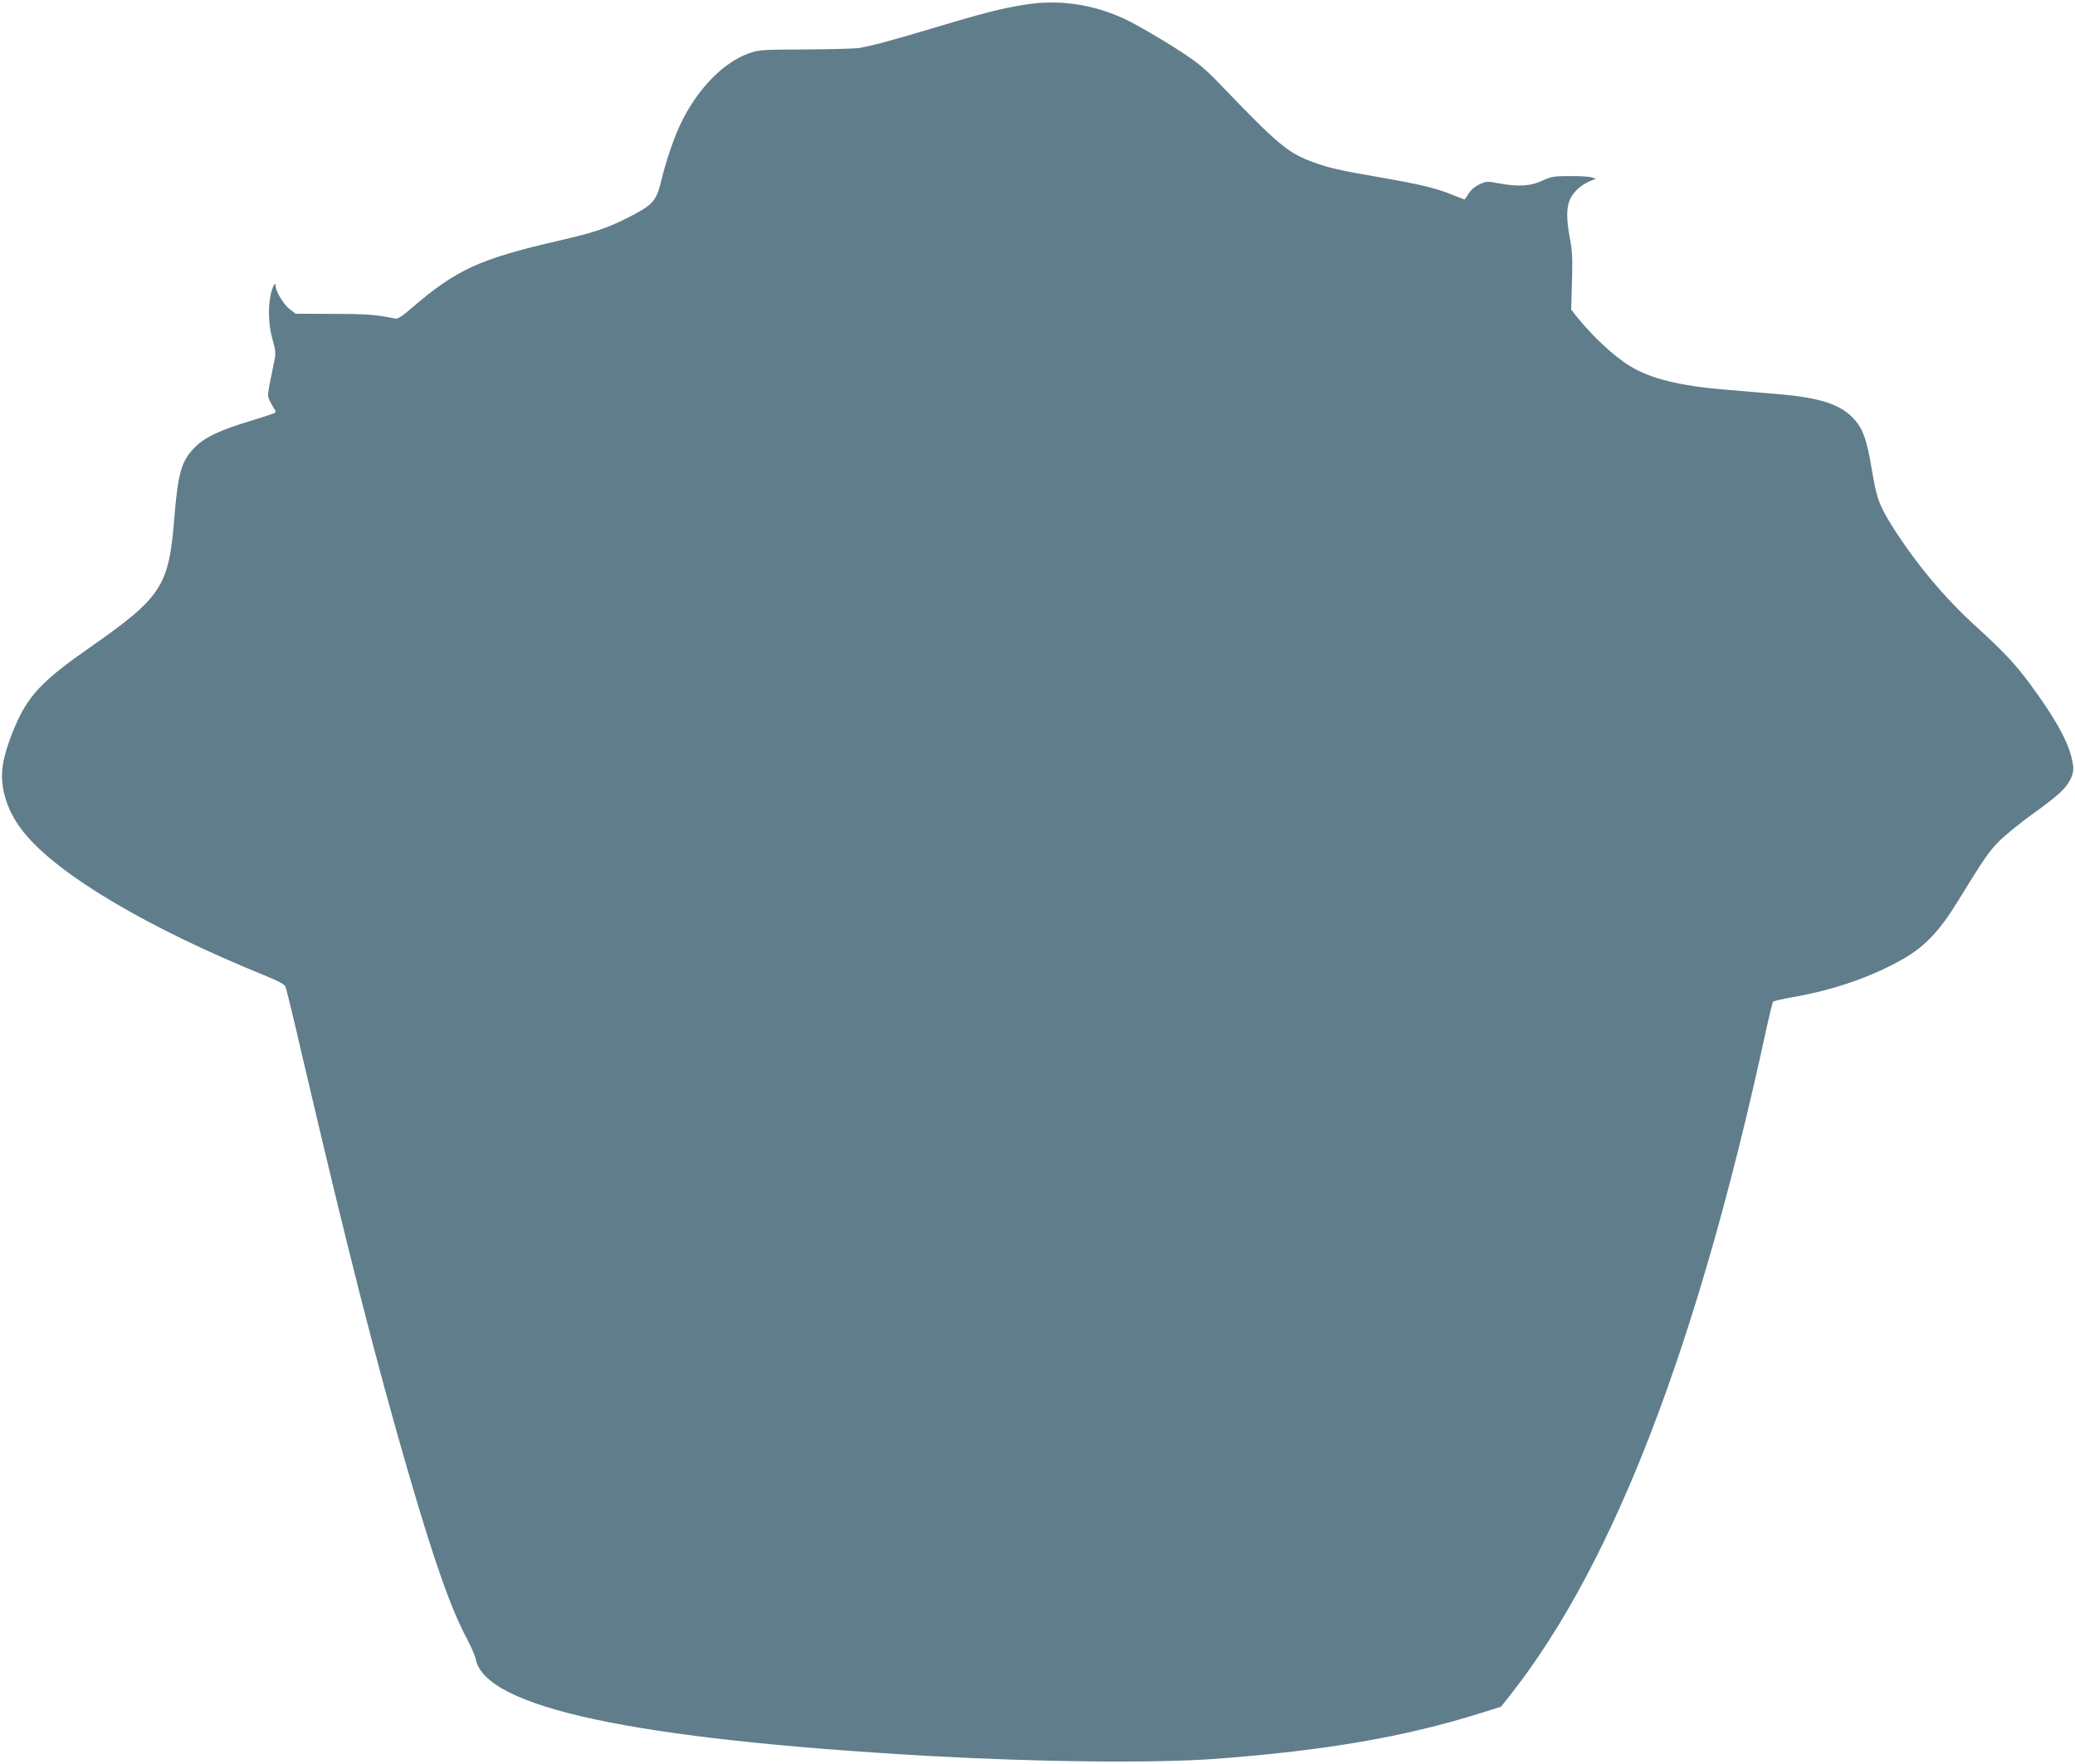 <?xml version="1.0" standalone="no"?>
<!DOCTYPE svg PUBLIC "-//W3C//DTD SVG 20010904//EN"
 "http://www.w3.org/TR/2001/REC-SVG-20010904/DTD/svg10.dtd">
<svg version="1.0" xmlns="http://www.w3.org/2000/svg"
 width="1280pt" height="1088pt" viewBox="0 0 1280 1088"
 preserveAspectRatio="xMidYMid meet">
<g transform="translate(0,1088) scale(0.1,-0.1)"
fill="#607d8b" stroke="none">
<path d="M6320 10851 c-144 -23 -260 -53 -570 -146 -254 -76 -373 -108 -450
-121 -25 -4 -173 -8 -330 -9 -269 -1 -289 -2 -350 -24 -154 -54 -310 -212
-413 -417 -45 -89 -97 -240 -128 -369 -30 -124 -52 -149 -195 -222 -136 -70
-218 -97 -439 -148 -487 -112 -631 -178 -908 -417 -58 -50 -84 -67 -100 -63
-109 24 -178 29 -383 29 l-230 1 -37 28 c-37 28 -87 111 -87 144 0 29 -17 1
-29 -49 -19 -81 -15 -195 10 -281 19 -67 21 -85 12 -130 -47 -229 -45 -213
-29 -249 9 -18 21 -41 28 -50 7 -9 9 -20 6 -23 -4 -4 -73 -27 -155 -52 -181
-54 -277 -99 -336 -157 -87 -84 -109 -159 -132 -445 -34 -420 -77 -485 -530
-801 -250 -174 -346 -268 -418 -407 -56 -109 -103 -247 -112 -329 -15 -132 33
-276 132 -398 212 -263 764 -590 1497 -887 72 -29 111 -51 117 -64 5 -11 52
-204 104 -430 282 -1205 454 -1881 655 -2571 159 -546 261 -835 359 -1019 26
-49 51 -106 55 -126 55 -300 973 -496 2791 -599 696 -39 1411 -46 1790 -17
665 51 1149 134 1612 279 l132 41 64 81 c633 807 1150 2152 1568 4076 22 102
43 188 47 192 4 4 59 17 122 28 256 44 500 130 691 242 127 75 217 171 326
349 161 262 189 303 253 369 36 36 128 111 205 167 159 114 207 158 235 213
24 46 25 76 6 148 -30 110 -106 243 -254 444 -91 123 -162 199 -338 359 -187
170 -367 385 -508 608 -83 132 -100 176 -130 358 -29 176 -53 246 -106 305
-81 92 -208 135 -470 157 -74 6 -218 18 -320 27 -285 23 -468 68 -593 145
-104 63 -233 184 -339 316 l-26 34 5 172 c4 139 2 189 -12 262 -24 127 -23
200 3 252 24 45 68 84 122 107 l35 14 -30 9 c-16 4 -77 8 -135 7 -94 0 -111
-3 -165 -28 -71 -34 -148 -39 -268 -17 -74 14 -79 14 -122 -7 -28 -13 -54 -36
-66 -57 -12 -19 -23 -35 -25 -35 -2 0 -37 13 -78 30 -103 41 -200 64 -437 105
-260 45 -321 59 -419 95 -152 55 -219 110 -560 466 -104 109 -146 144 -255
215 -121 79 -290 177 -360 208 -198 88 -399 115 -605 82z"/>
</g>
</svg>
